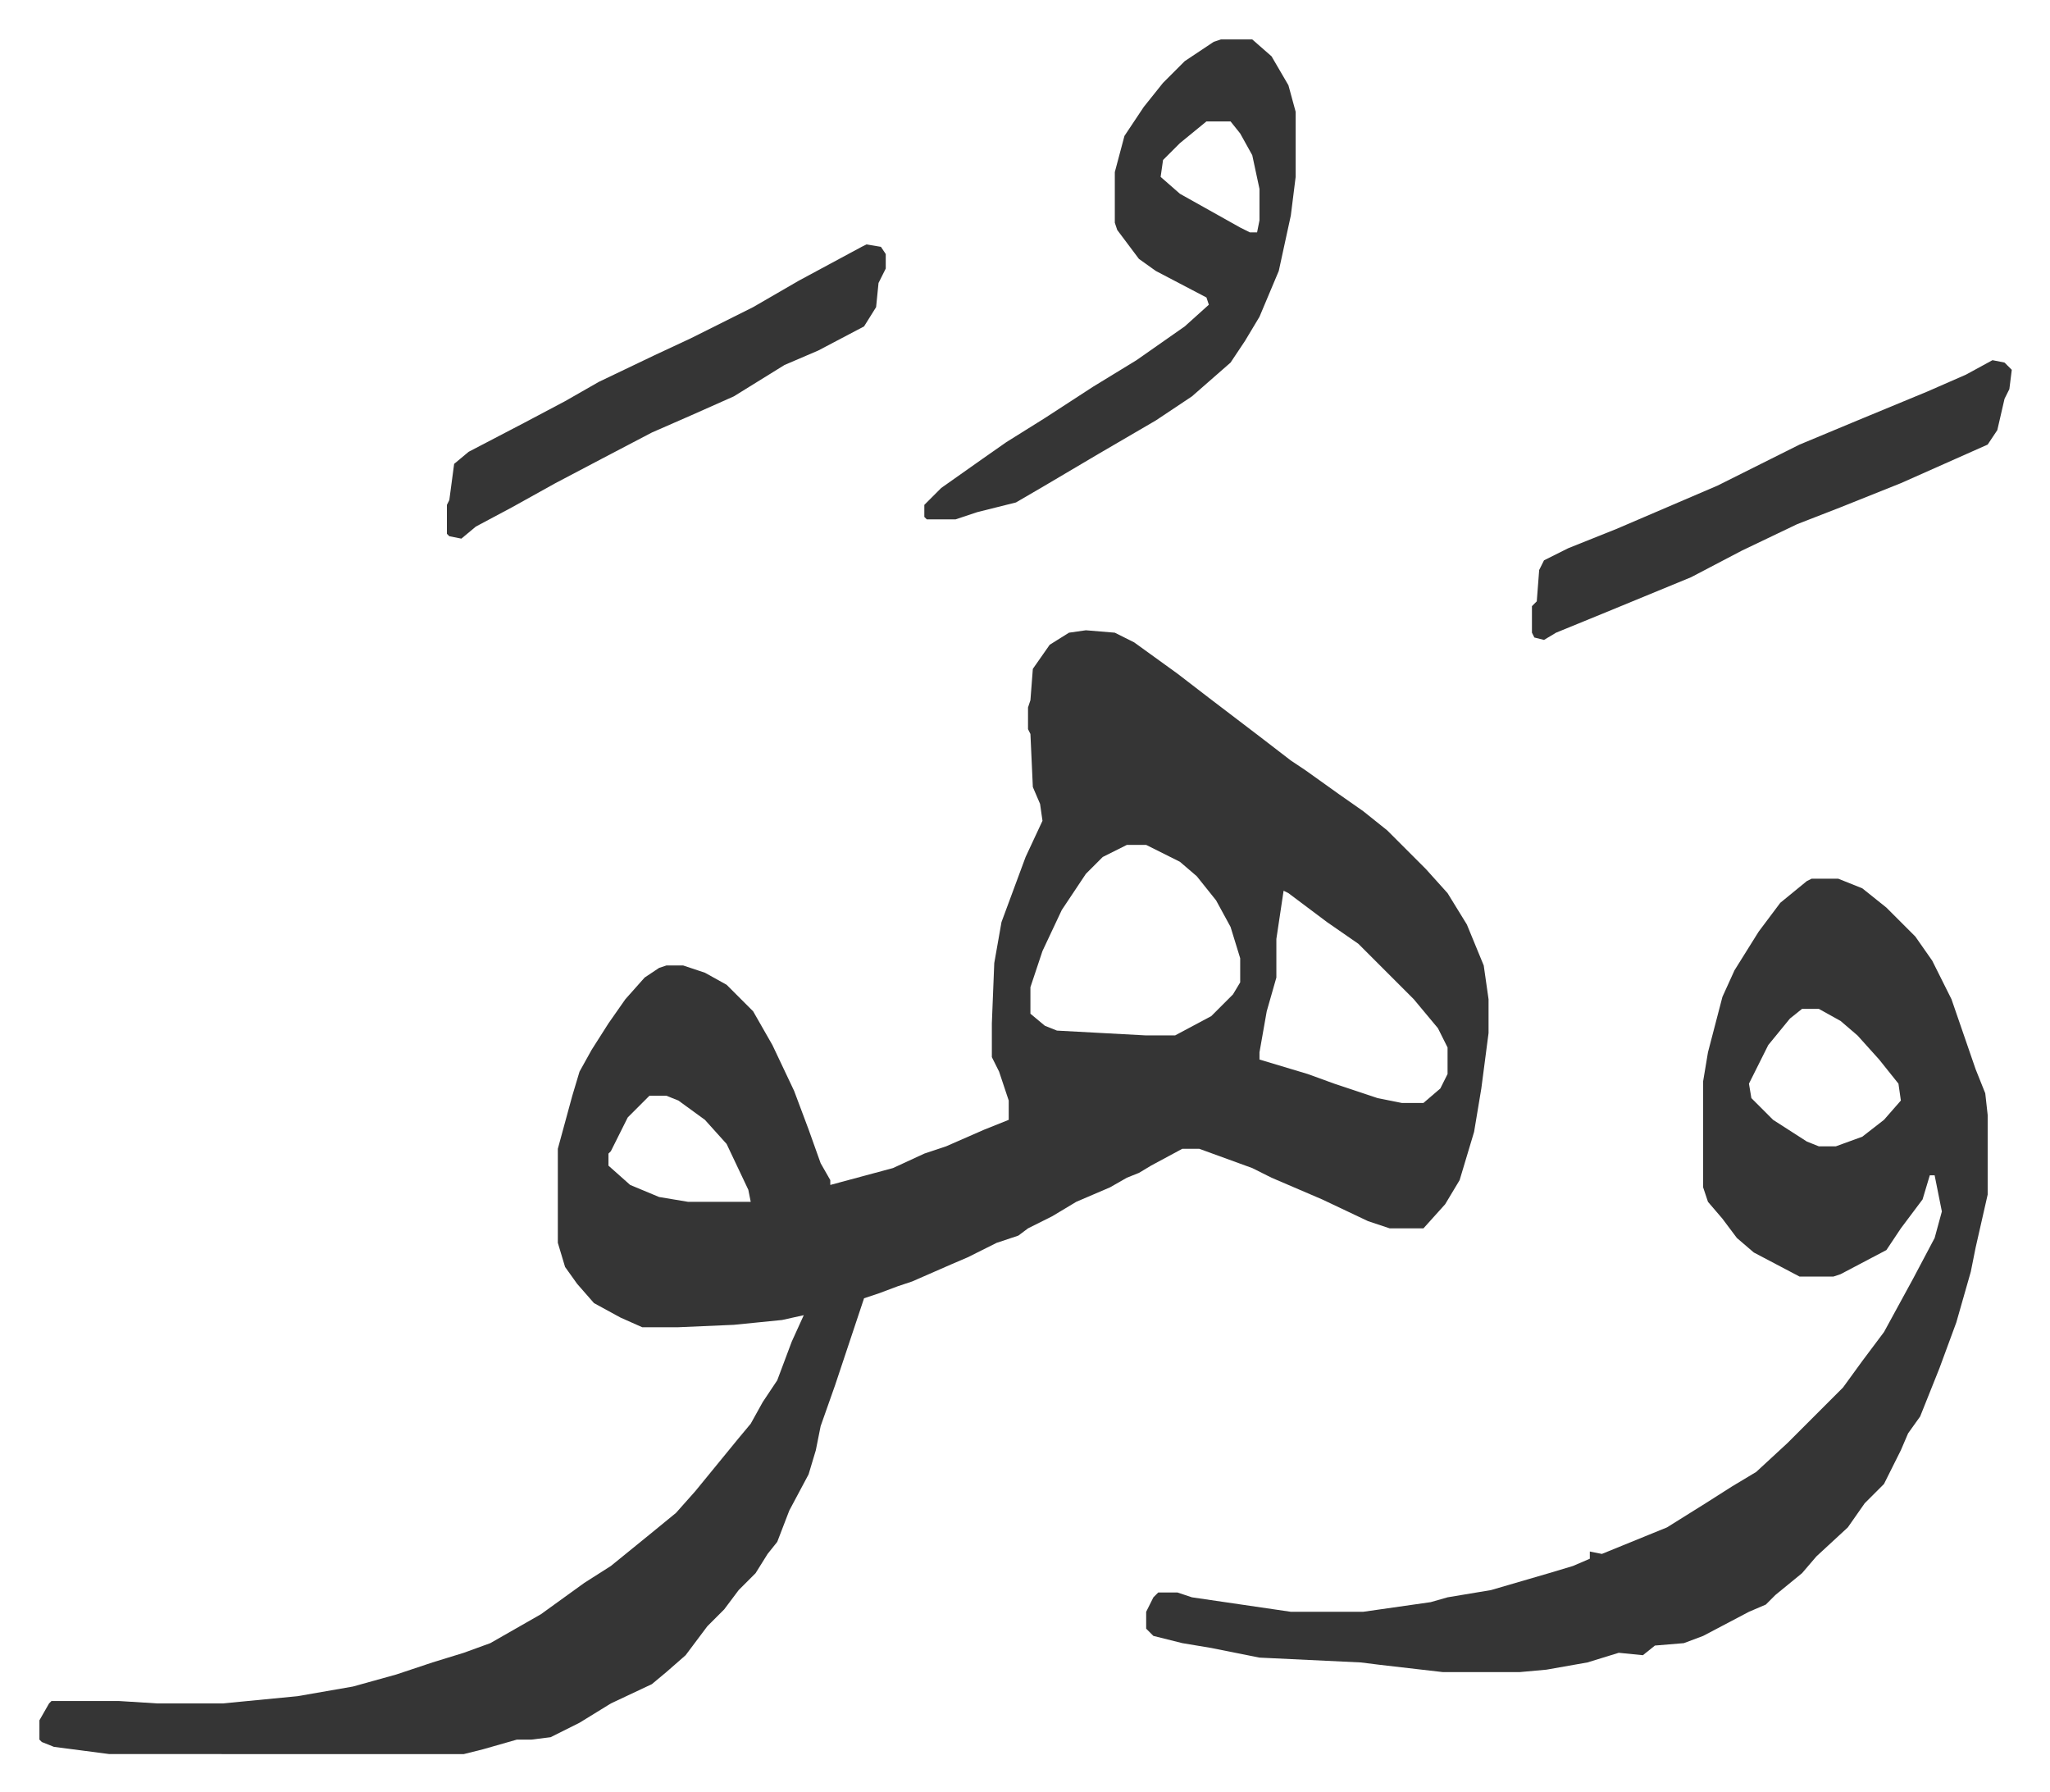 <svg xmlns="http://www.w3.org/2000/svg" role="img" viewBox="-16.35 384.65 850.20 743.20"><path fill="#353535" id="rule_normal" d="M434 646l12 1 8 4 18 13 13 10 21 16 13 10 6 4 14 10 10 7 10 8 11 11 5 5 9 10 8 13 7 17 2 14v14l-3 23-3 18-6 20-6 10-9 10h-14l-9-3-19-9-21-9-8-4-22-8h-7l-13 7-5 3-5 2-7 4-14 6-10 6-10 5-4 3-9 3-12 6-7 3-16 7-6 2-8 3-6 2-12 36-6 17-2 10-3 10-8 15-5 13-4 5-5 8-7 7-6 8-7 7-9 12-8 7-6 5-17 8-13 8-12 6-8 1h-6l-14 4-8 2H29l-23-3-5-2-1-1v-8l4-7 1-1h28l16 1h27l31-3 23-4 18-5 15-5 13-4 11-4 21-12 18-13 11-7 16-13 11-9 8-9 9-11 9-11 5-6 5-9 6-9 6-16 5-11-9 2-20 2-23 1h-15l-9-4-11-6-7-8-5-7-3-10v-39l6-22 3-10 5-9 7-11 7-10 8-9 6-4 3-1h7l9 3 9 5 11 11 8 14 9 19 6 16 5 14 4 7v2l26-7 13-6 9-3 16-7 10-4v-8l-4-12-3-6v-14l1-25 3-17 10-27 7-15-1-7-3-7-1-22-1-2v-9l1-3 1-13 7-10 8-5zm17 89l-10 5-7 7-10 15-8 17-5 15v11l6 5 5 2 37 2h12l15-8 9-9 3-5v-10l-4-13-6-11-8-10-7-6-14-7zm65 19l-3 20v16l-4 14-3 17v3l20 6 11 4 18 6 10 2h9l7-6 3-6v-11l-4-8-10-12-5-5-18-18-13-9-16-12zm-263 85l-9 9-7 14-1 1v5l9 8 12 5 12 2h26l-1-5-9-19-9-10-11-8-5-2zm482-90h11l10 4 10 8 12 12 7 10 8 16 10 29 4 10 1 9v33l-5 22-2 10-6 21-7 19-8 20-5 7-3 7-7 14-8 8-7 10-13 12-6 7-11 9-4 4-7 3-19 10-8 3-12 1-5 4-10-1-13 4-17 3-11 1h-32l-26-3-8-1-42-2-20-4-12-2-12-3-3-3v-7l3-6 2-2h8l6 2 41 6h30l28-4 7-2 18-3 24-7 10-3 7-3v-3l5 1 27-11 16-10 11-7 10-6 13-12 23-23 8-11 9-12 12-22 9-17 3-11-2-10-1-5h-2l-3 10-9 12-6 9-19 10-3 1h-14l-19-10-7-6-6-8-6-7-2-6v-44l2-12 6-23 5-11 10-16 9-12 11-9zm-4 54l-5 4-9 11-8 16 1 6 9 9 14 9 5 2h7l11-4 9-7 7-8-1-7-8-10-9-10-7-6-9-5zM490 401h13l8 7 7 12 3 11v27l-2 16-5 23-8 19-6 10-6 9-8 7-8 7-15 10-24 14-22 13-12 7-16 4-9 3h-12l-1-1v-5l7-7 17-12 10-7 16-10 20-13 18-11 20-14 10-9-1-3-21-11-7-5-9-12-1-3v-21l4-15 8-12 8-10 9-9 12-8zm-6 34l-11 9-7 7-1 7 8 7 25 14 4 2h3l1-5v-13l-3-14-5-9-4-5zm326 99l5 1 3 3-1 8-2 4-3 13-4 6-36 16-25 10-18 7-23 11-21 11-34 14-22 9-5 3-4-1-1-2v-11l2-2 1-13 2-4 10-5 20-8 21-9 21-9 34-17 24-10 29-12 16-7zm-467-48l6 1 2 3v6l-3 6-1 10-5 8-19 10-14 6-21 13-18 8-16 7-21 11-19 10-18 10-15 8-6 5-5-1-1-1v-12l1-2 2-15 6-5 23-12 17-9 14-8 23-11 15-7 26-13 19-11 26-14z"/></svg>
